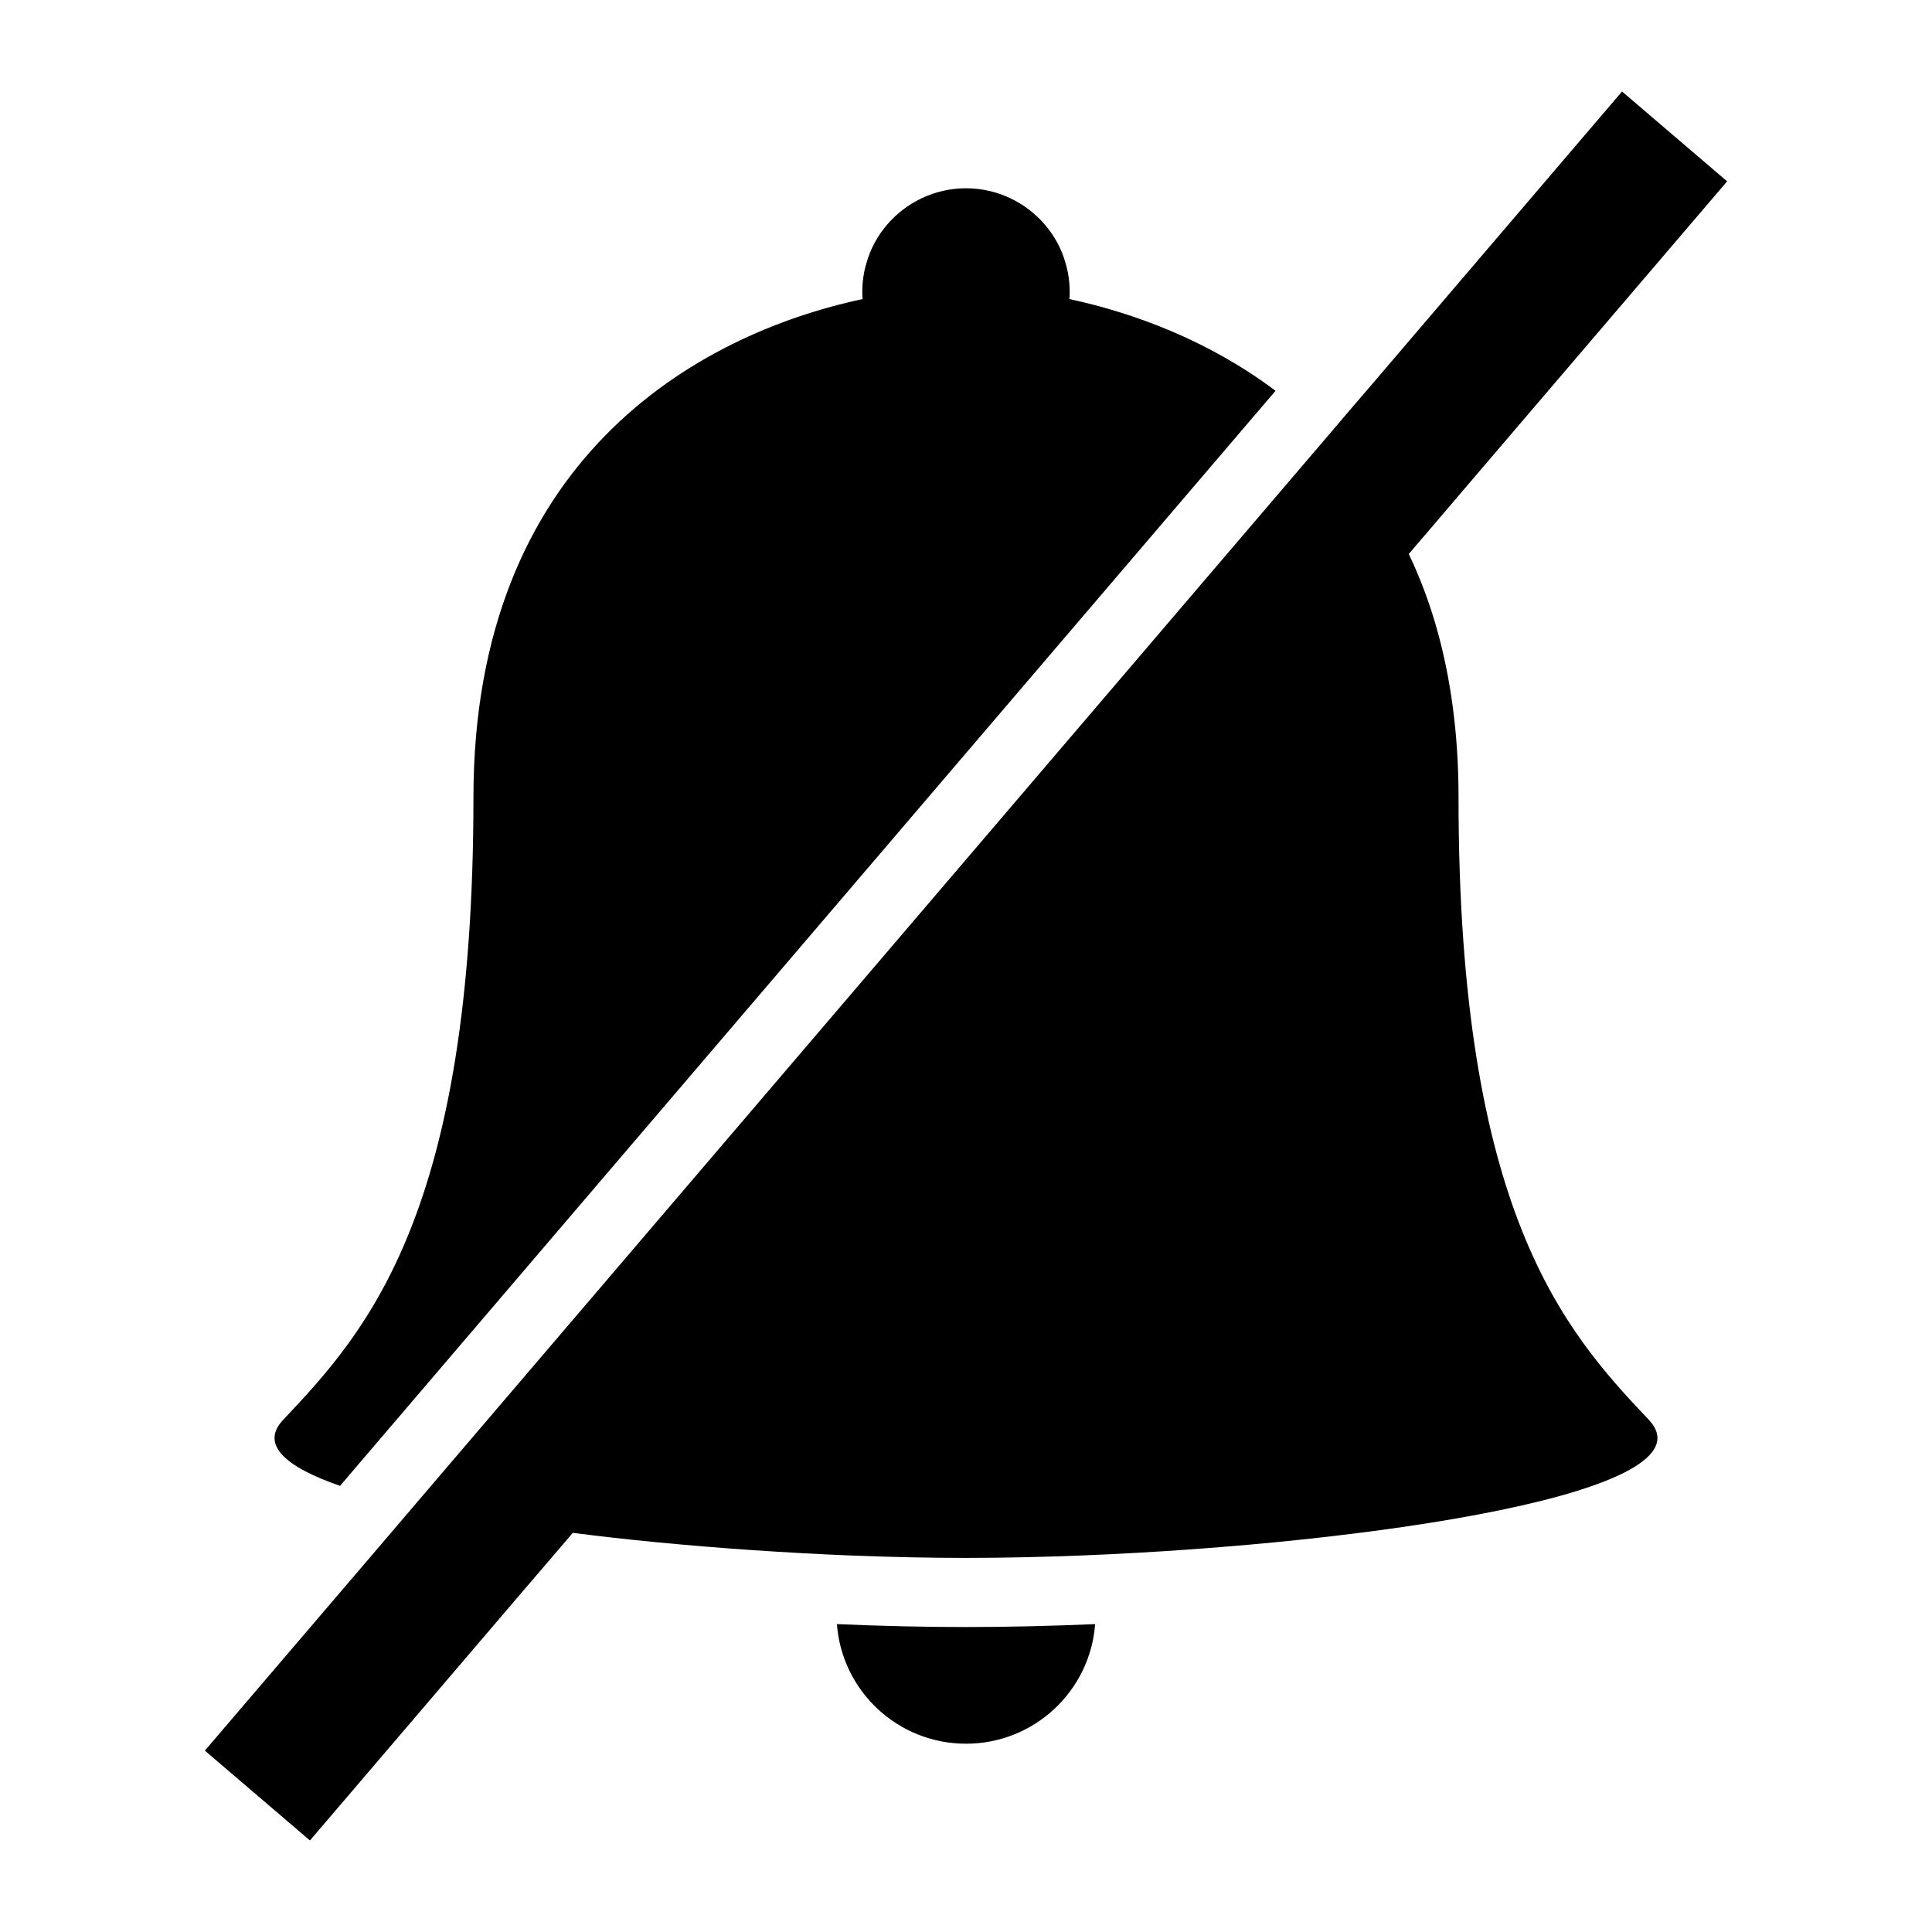 <?xml version="1.0" encoding="UTF-8"?>
<!-- Uploaded to: SVG Repo, www.svgrepo.com, Generator: SVG Repo Mixer Tools -->
<svg fill="#000000" width="800px" height="800px" version="1.1" viewBox="144 144 512 512" xmlns="http://www.w3.org/2000/svg">
 <g>
  <path d="m365.79 574.41c1.328 17.723 16.121 31.691 34.215 31.691 18.09 0 32.887-13.969 34.215-31.695-11.727 0.504-23.215 0.777-34.215 0.777-10.992 0.004-22.488-0.273-34.215-0.773z"/>
  <path d="m234.11 537.77 247.92-290.2c-17.453-13.145-37.191-20.566-54.641-24.32 0.09-0.594 0.09-1.234 0.09-1.875 0-2.656-0.367-5.223-1.098-7.648-1.051-3.801-2.973-7.281-5.496-10.215-5.043-5.863-12.551-9.617-20.887-9.617s-15.848 3.754-20.887 9.617c-2.519 2.93-4.441 6.414-5.496 10.215-0.734 2.426-1.098 4.992-1.098 7.648 0 0.641 0 1.281 0.09 1.879-44.242 9.434-103.14 42.824-103.14 132.09 0 109.92-28.121 141.39-50.383 164.88-6.227 6.547 0.461 12.504 15.027 17.539z"/>
  <path d="m530.53 355.34c0-16.902-2.106-31.832-5.816-44.93-2.016-7.055-4.488-13.559-7.375-19.602l6.551-7.648 6.32-7.418 71.496-83.684-27.848-23.816-66.137 77.449-5.902 6.871-6.047 7.098-242.15 283.51-6.641 7.785-6.688 7.832-42 49.145 27.848 23.812 55.465-64.945 7.144-8.336 7.055-8.246c7.098 0.918 14.473 1.742 21.984 2.473 17.039 1.648 34.672 2.84 51.617 3.531 10.578 0.414 20.887 0.641 30.594 0.641 9.711 0 20.016-0.23 30.594-0.641 76.855-3.07 168.46-16.859 150.32-36-22.266-23.492-50.387-54.957-50.387-164.88z"/>
 </g>
</svg>